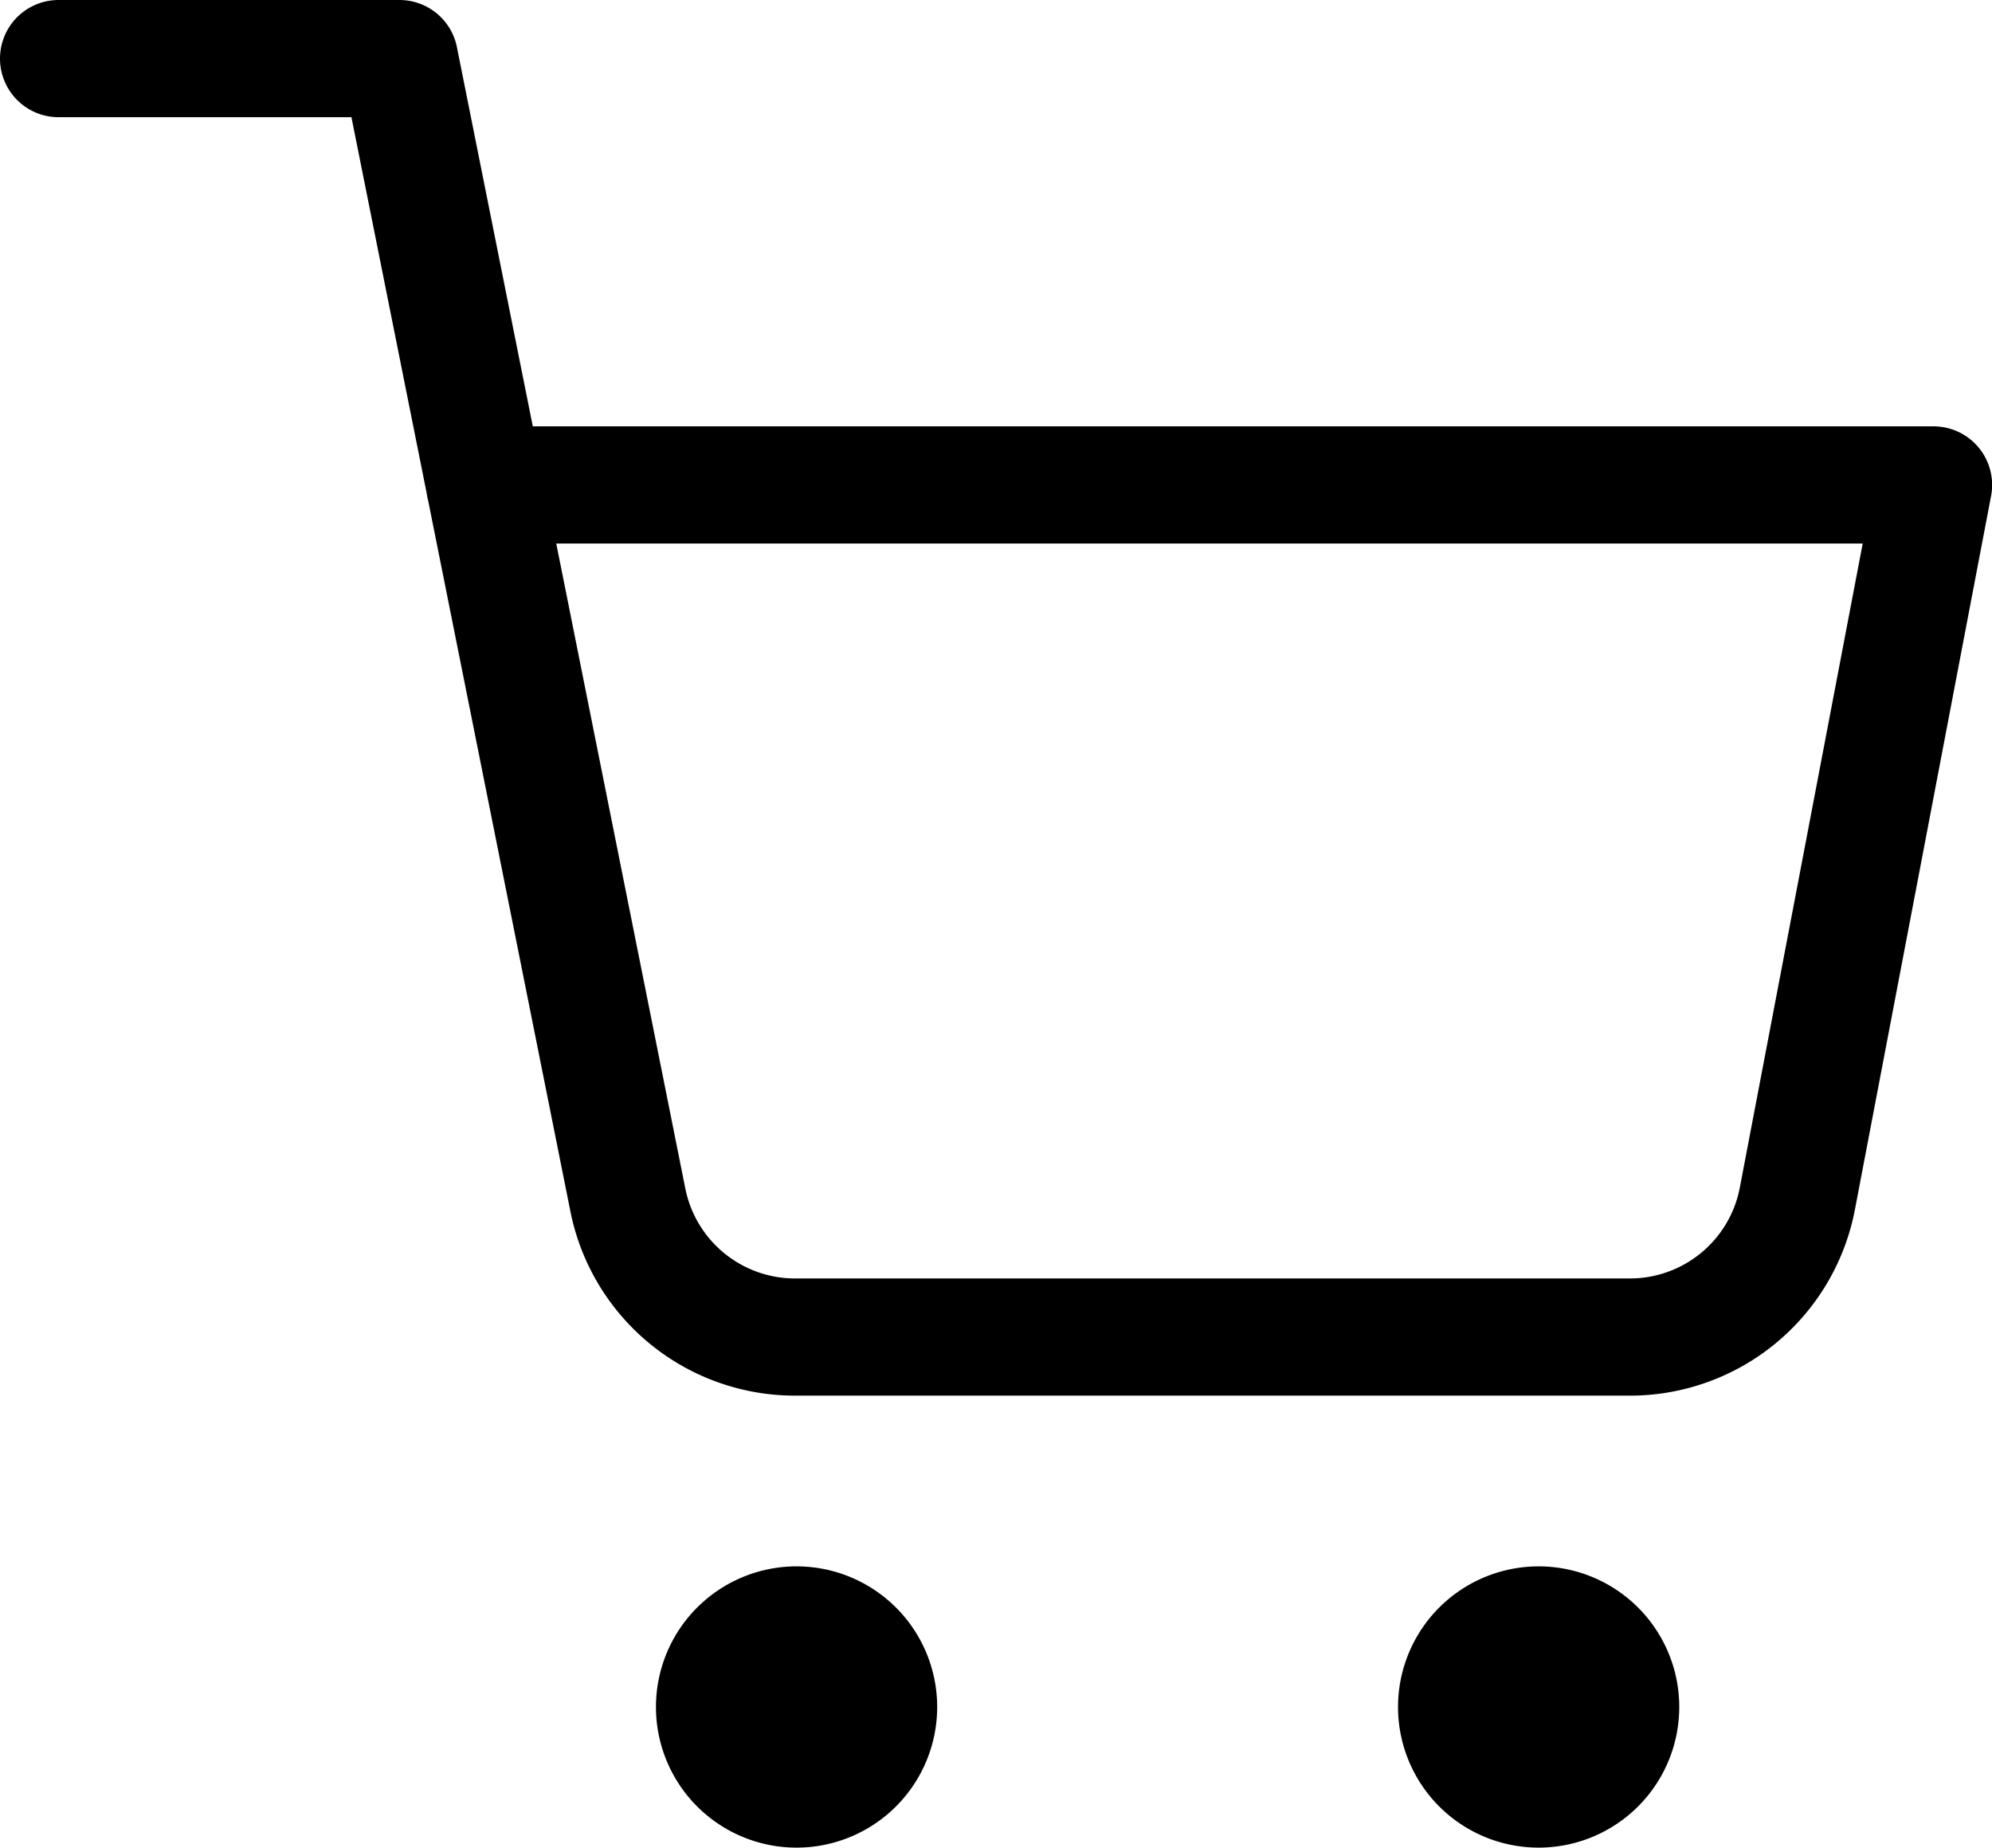 <svg xmlns="http://www.w3.org/2000/svg" width="17" height="15.771" viewBox="0 0 17 15.771">
  <g id="cart" transform="translate(0.5 0.5)">
    <path id="Path_874" data-name="Path 874" d="M14.407,31.2A1.2,1.2,0,1,1,13.2,30,1.2,1.2,0,0,1,14.407,31.2Z" transform="translate(-6.909 -17.134)"/>
    <path id="Path_877" data-name="Path 877" d="M14.407,31.2A1.2,1.2,0,1,1,13.2,30,1.2,1.2,0,0,1,14.407,31.2Z" transform="translate(-0.576 -17.134)"/>
    <path id="Path_876" data-name="Path 876" d="M1.5,1.5H4.409l1.949,9.738a1.455,1.455,0,0,0,1.455,1.171h7.069a1.455,1.455,0,0,0,1.455-1.171l1.164-6.1H5.136" transform="translate(-1.5 -1.5)" fill="none" stroke="#000" stroke-linecap="round" stroke-linejoin="round" stroke-width="1"/>
  </g>
</svg>
